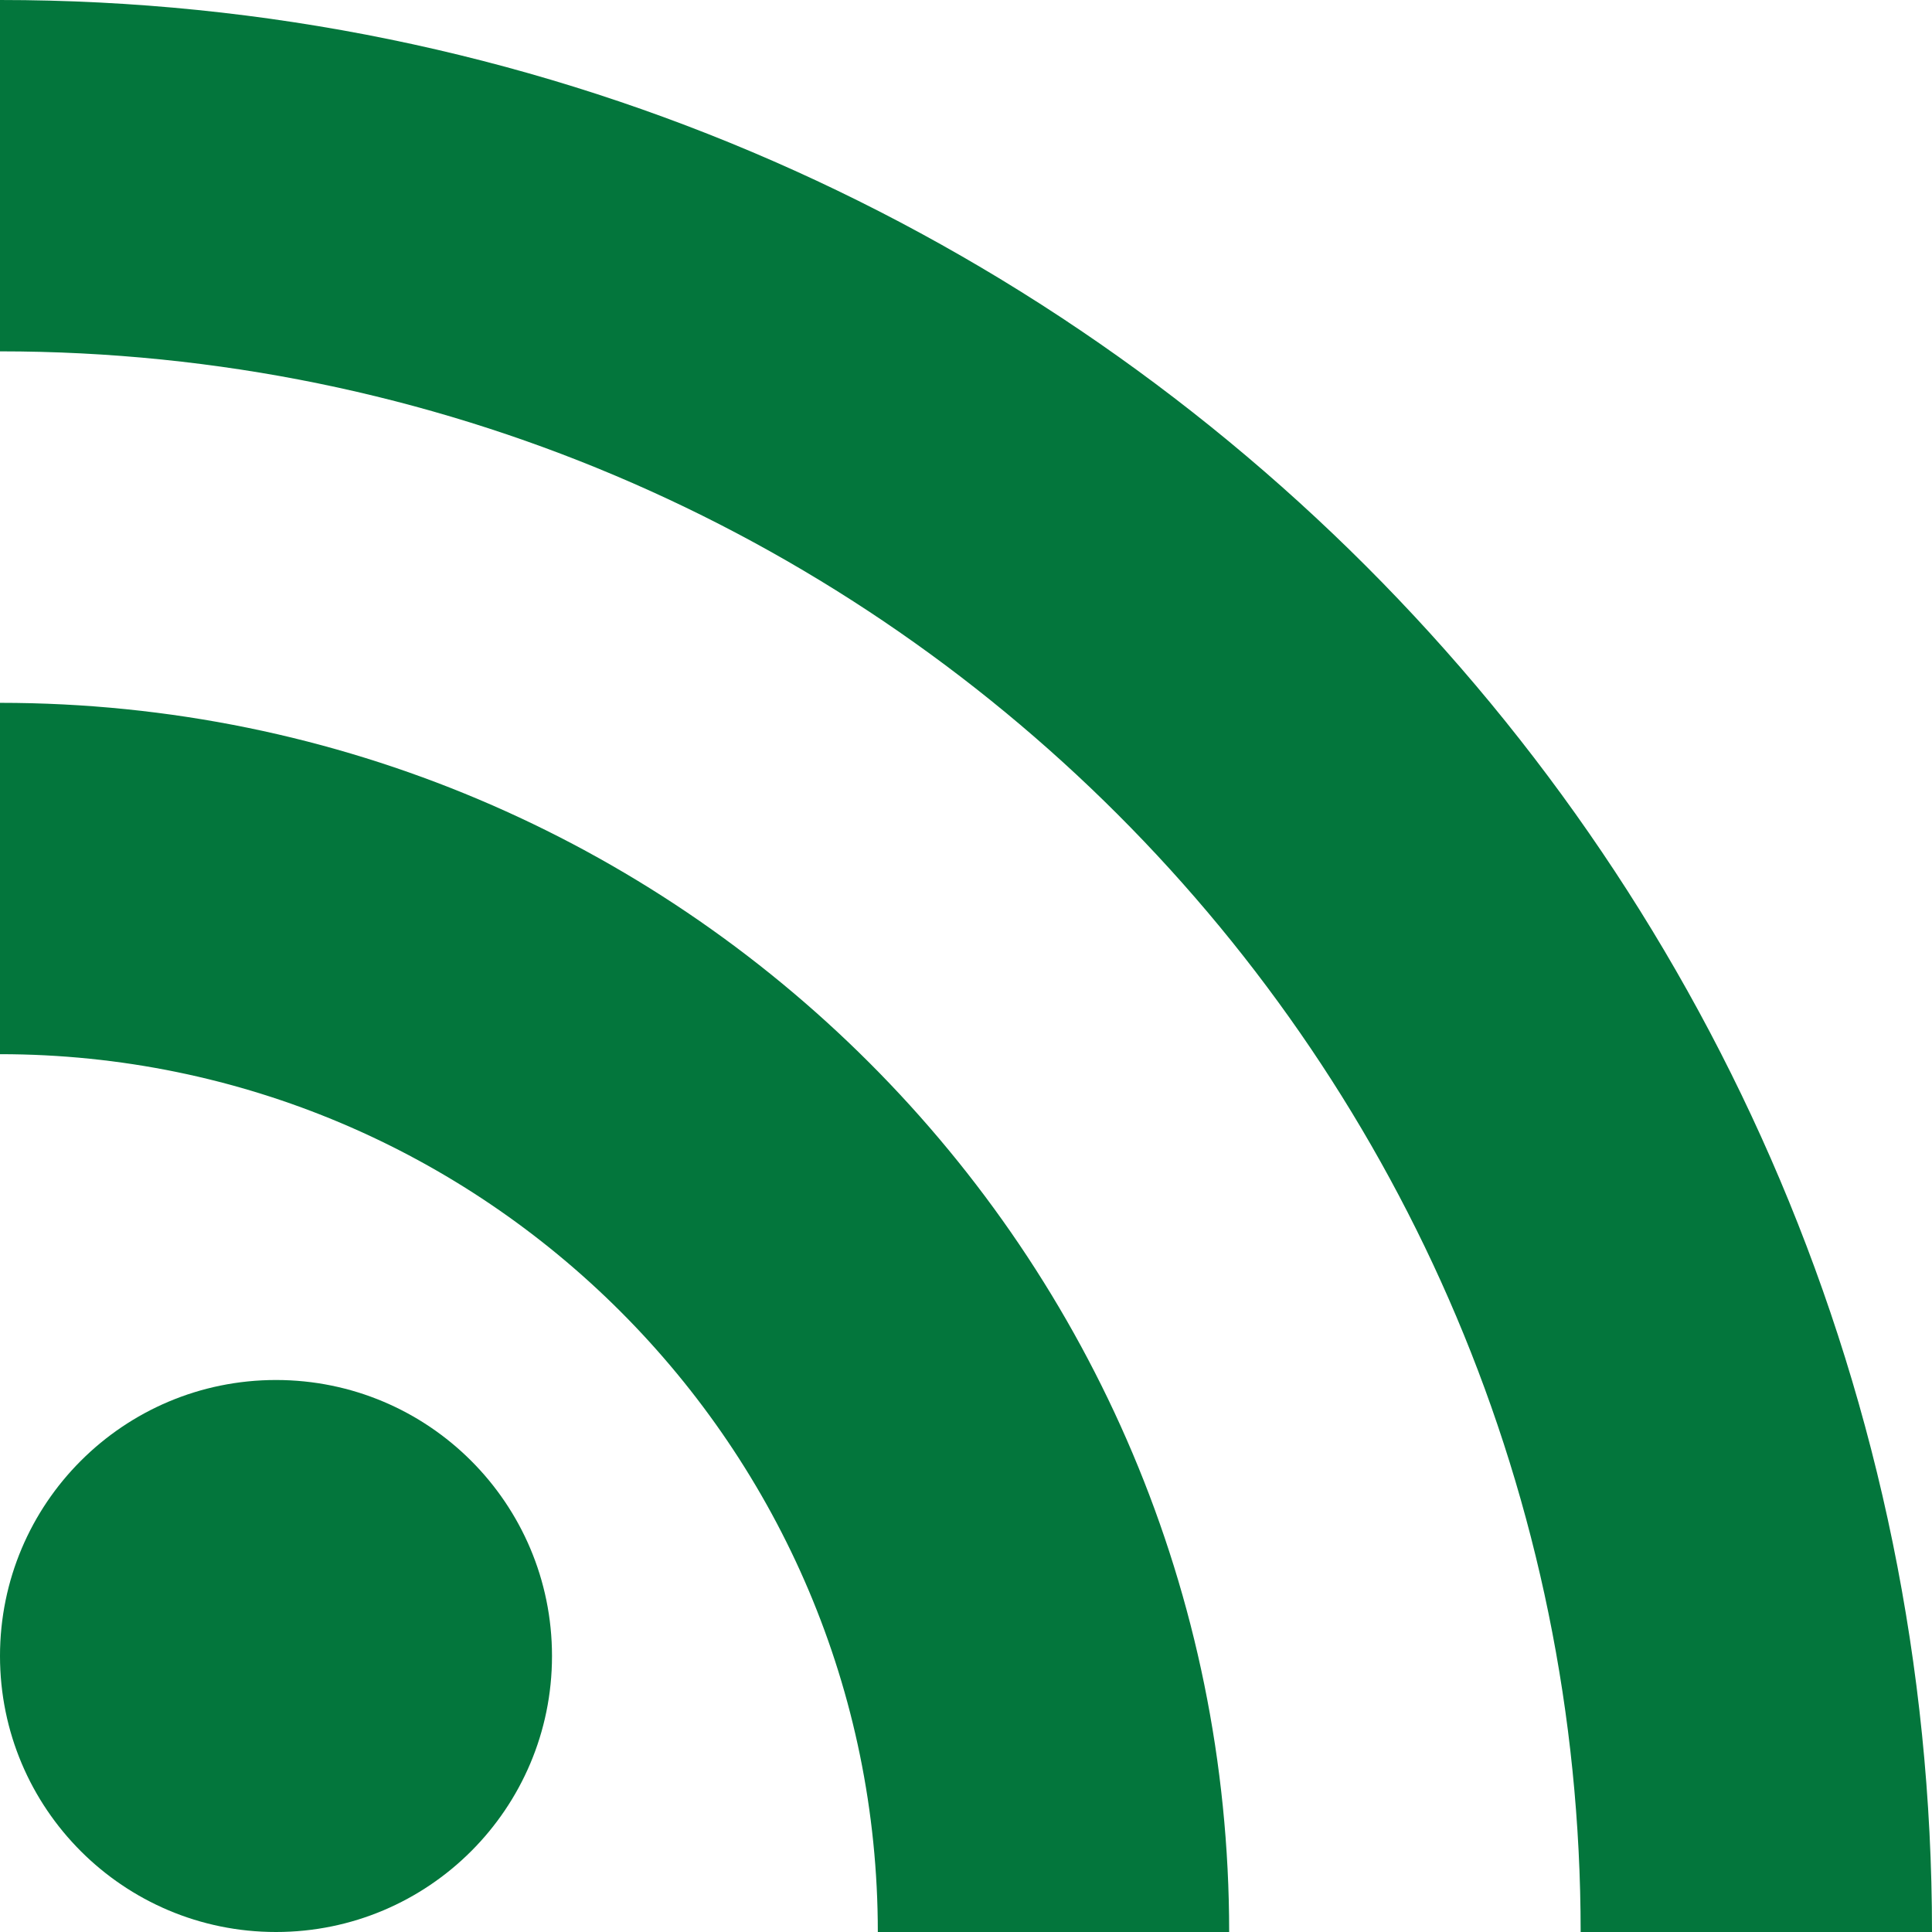 <svg width="14" height="14" viewBox="0 0 14 14" fill="none" xmlns="http://www.w3.org/2000/svg">
<path d="M2 14C3.105 14 4 13.105 4 12C4 10.895 3.105 10 2 10C0.895 10 0 10.895 0 12C0 13.105 0.895 14 2 14Z" fill="#03763C"/>
<path d="M0 0V2.546C6.325 2.546 11.454 7.675 11.454 14H14C14 6.271 7.729 0 0 0V0ZM0 5.093V7.639C3.509 7.639 6.361 10.491 6.361 14H8.907C8.907 9.078 4.922 5.093 0 5.093V5.093Z" fill="#03763C"/>
</svg>
